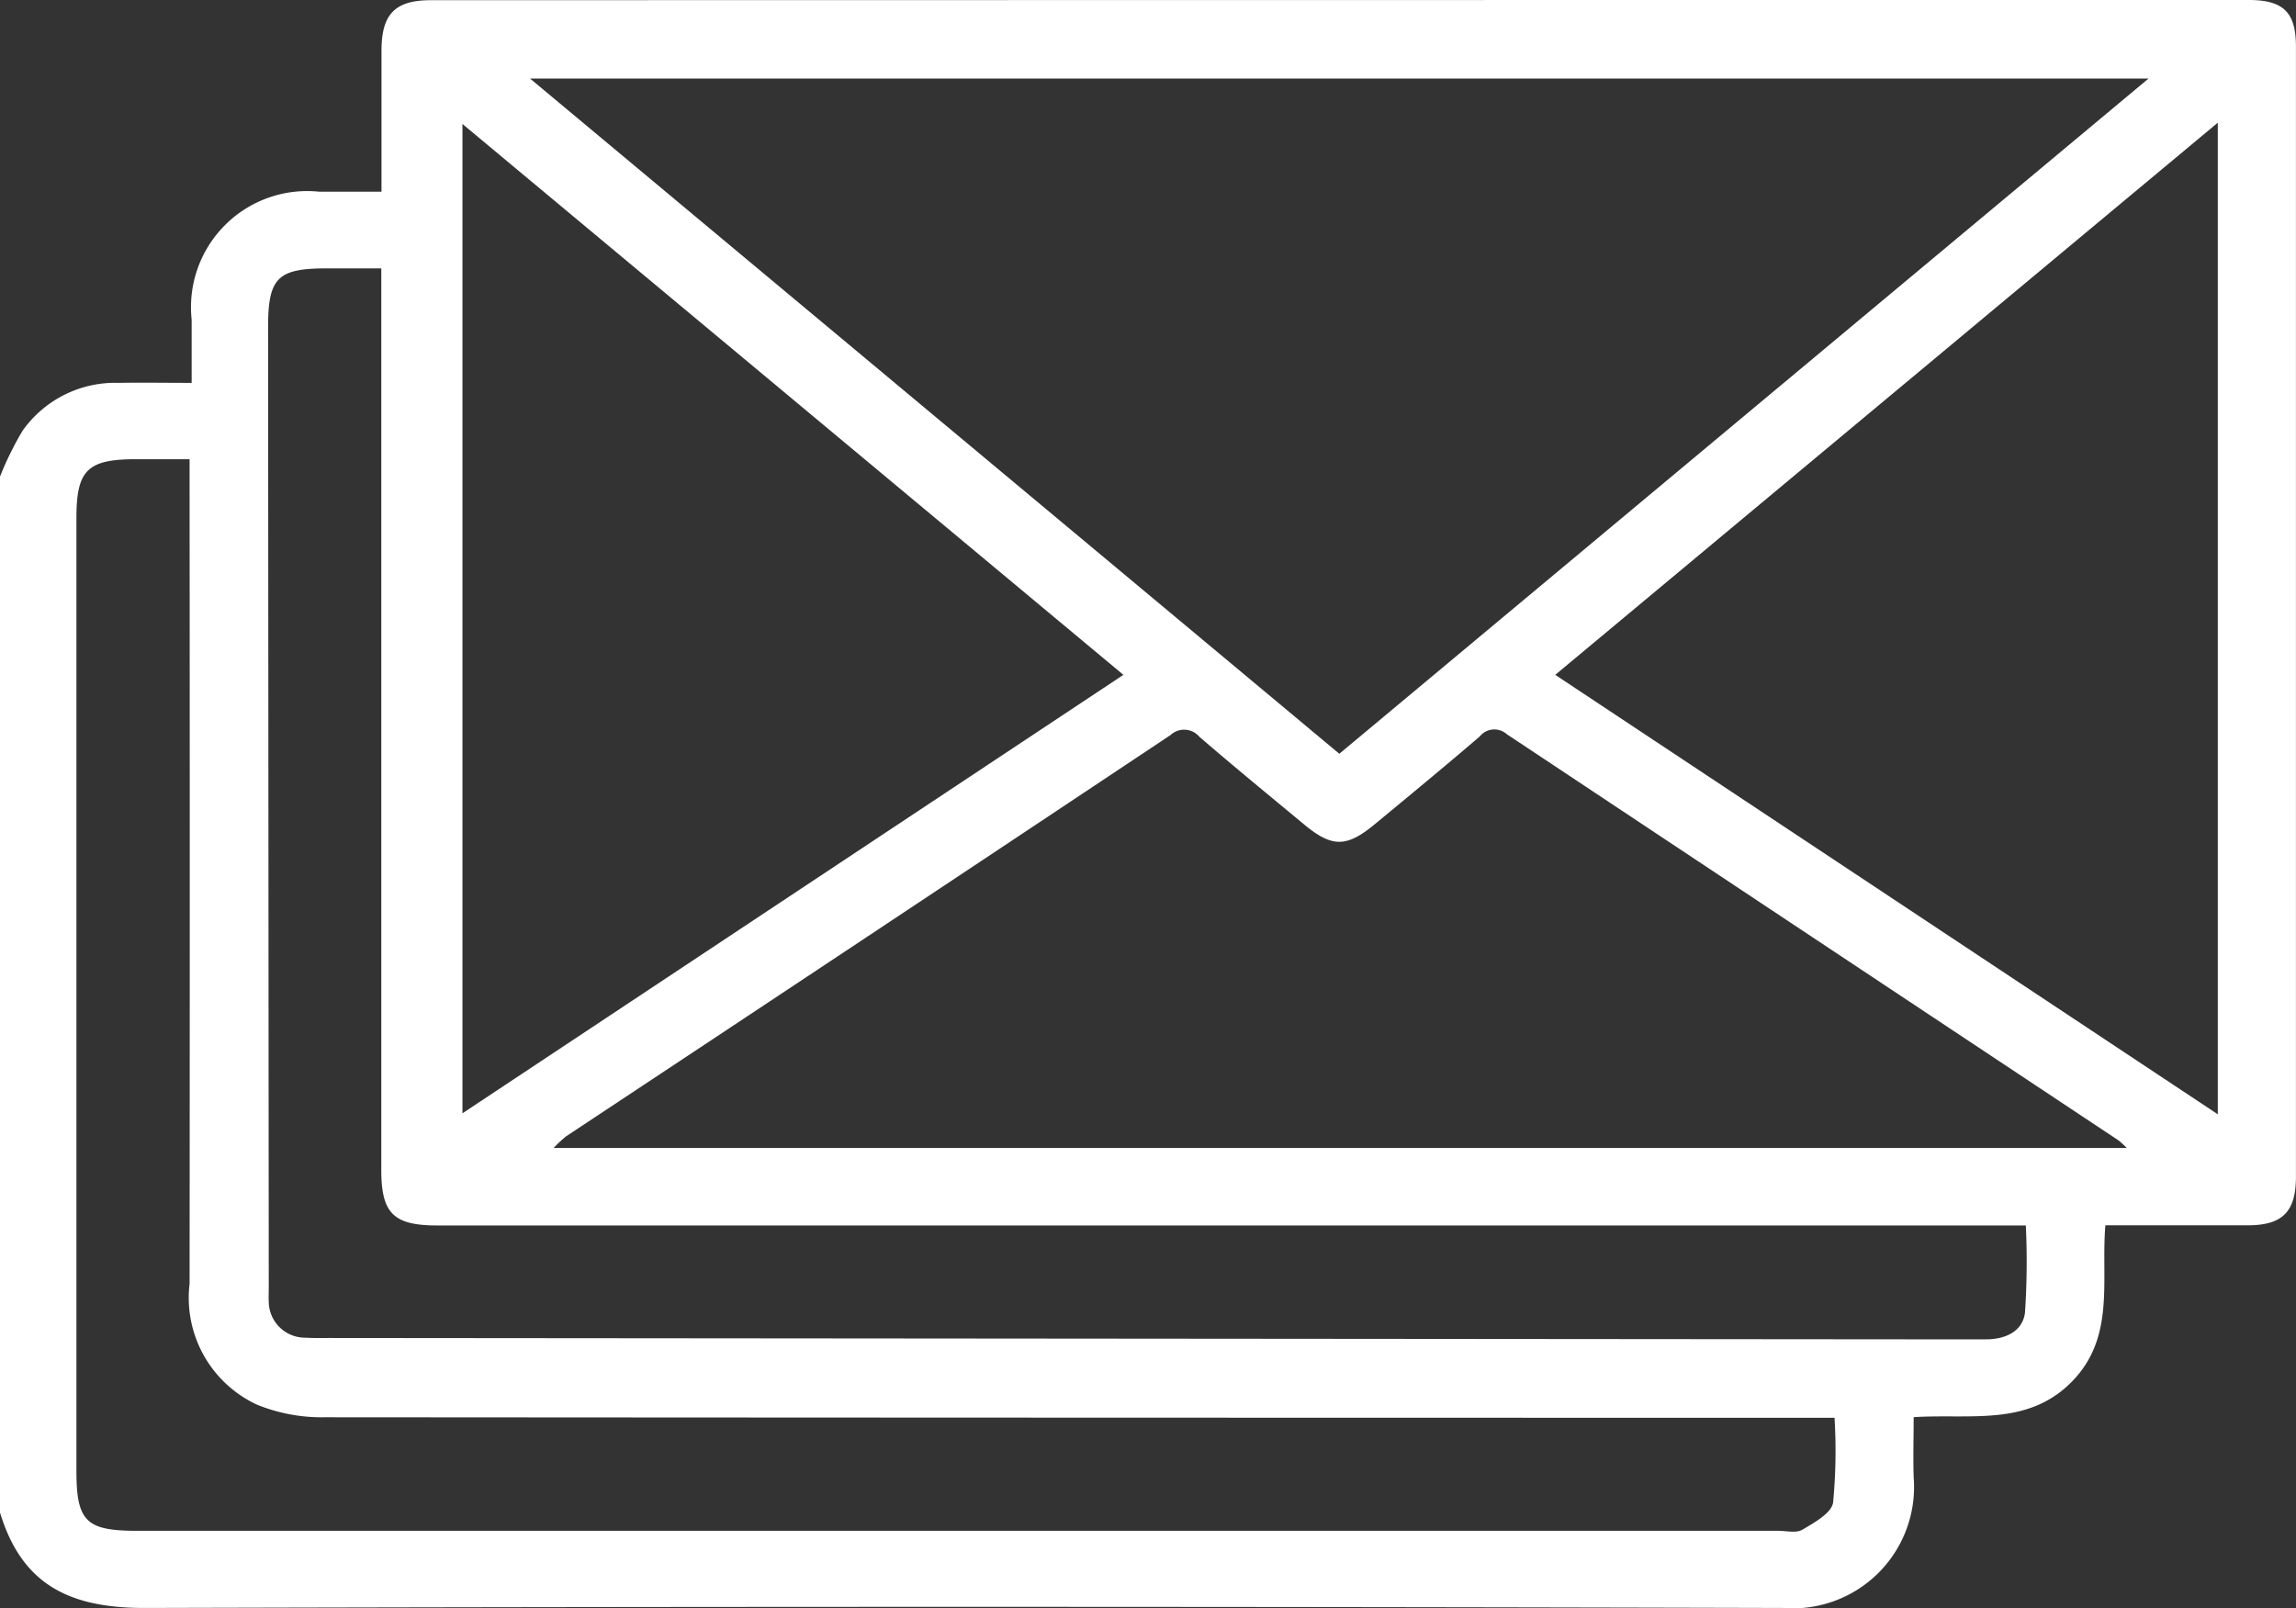 <svg xmlns="http://www.w3.org/2000/svg" width="44.277" height="31.014" viewBox="0 0 44.277 31.014">
  <rect x="0" y="0" width="44.277" height="31.014" fill="#333333" stroke="none"/>
  <g id="Groupe_11936" data-name="Groupe 11936" transform="translate(0 0)">
    <g id="Groupe_12461" data-name="Groupe 12461">
      <path id="Tracé_11885" data-name="Tracé 11885" d="M0,9.192a6.179,6.179,0,0,1,.433-.881,2.185,2.185,0,0,1,1.858-.927c.446-.008.892,0,1.405,0,0-.422,0-.819,0-1.217a2.241,2.241,0,0,1,2.461-2.47c.385,0,.77,0,1.2,0,0-.939,0-1.829,0-2.719,0-.7.256-.974.949-.974Q25.835,0,43.365,0c.673,0,.911.241.911.9q0,10.9,0,21.793c0,.68-.262.939-.933.938-.9,0-1.808,0-2.742,0-.089,1.058.2,2.158-.651,3.02s-1.95.611-3.046.68c0,.394-.012.778,0,1.16a2.34,2.34,0,0,1-2.519,2.52q-15.8-.043-31.6,0c-1.458,0-2.364-.457-2.785-1.84V9.192M10.222,1.515,25.828,14.537,41.433,1.515ZM41.014,22.14a1.963,1.963,0,0,0-.157-.145q-5.9-3.916-11.8-7.836a.361.361,0,0,0-.521.044c-.666.572-1.345,1.131-2.022,1.691-.547.453-.825.453-1.363.008-.676-.561-1.356-1.118-2.021-1.692a.385.385,0,0,0-.557-.034q-5.823,3.878-11.656,7.739a2.385,2.385,0,0,0-.241.225Zm1.755-.65V2.366L29.992,13.015,42.769,21.49M8.918,2.391V21.471l12.746-8.456L8.918,2.391M3.664,8.856H2.628c-.943,0-1.154.208-1.154,1.134q0,9.19,0,18.379c0,.97.186,1.154,1.165,1.154h31.65c.158,0,.35.049.468-.021.229-.136.56-.318.593-.522a10.552,10.552,0,0,0,.028-1.637h-.585q-14.268,0-28.537-.01a3.3,3.3,0,0,1-1.3-.243,2.271,2.271,0,0,1-1.3-2.33q.007-7.654,0-15.309v-.6M7.352,5.176H6.3c-.95,0-1.131.183-1.13,1.141q.006,9.252.013,18.5c0,.1-.005.2,0,.3a.7.7,0,0,0,.7.681c.158.01.317.006.475.006l30.388.026c.519,0,1.037,0,1.556,0,.366,0,.706-.15.749-.519a14.753,14.753,0,0,0,.016-1.677H8.432c-.842,0-1.079-.233-1.079-1.067q0-8.409,0-16.818V5.176" transform="translate(0 0)" fill="#fff"/>
    </g>
  </g>
</svg>
